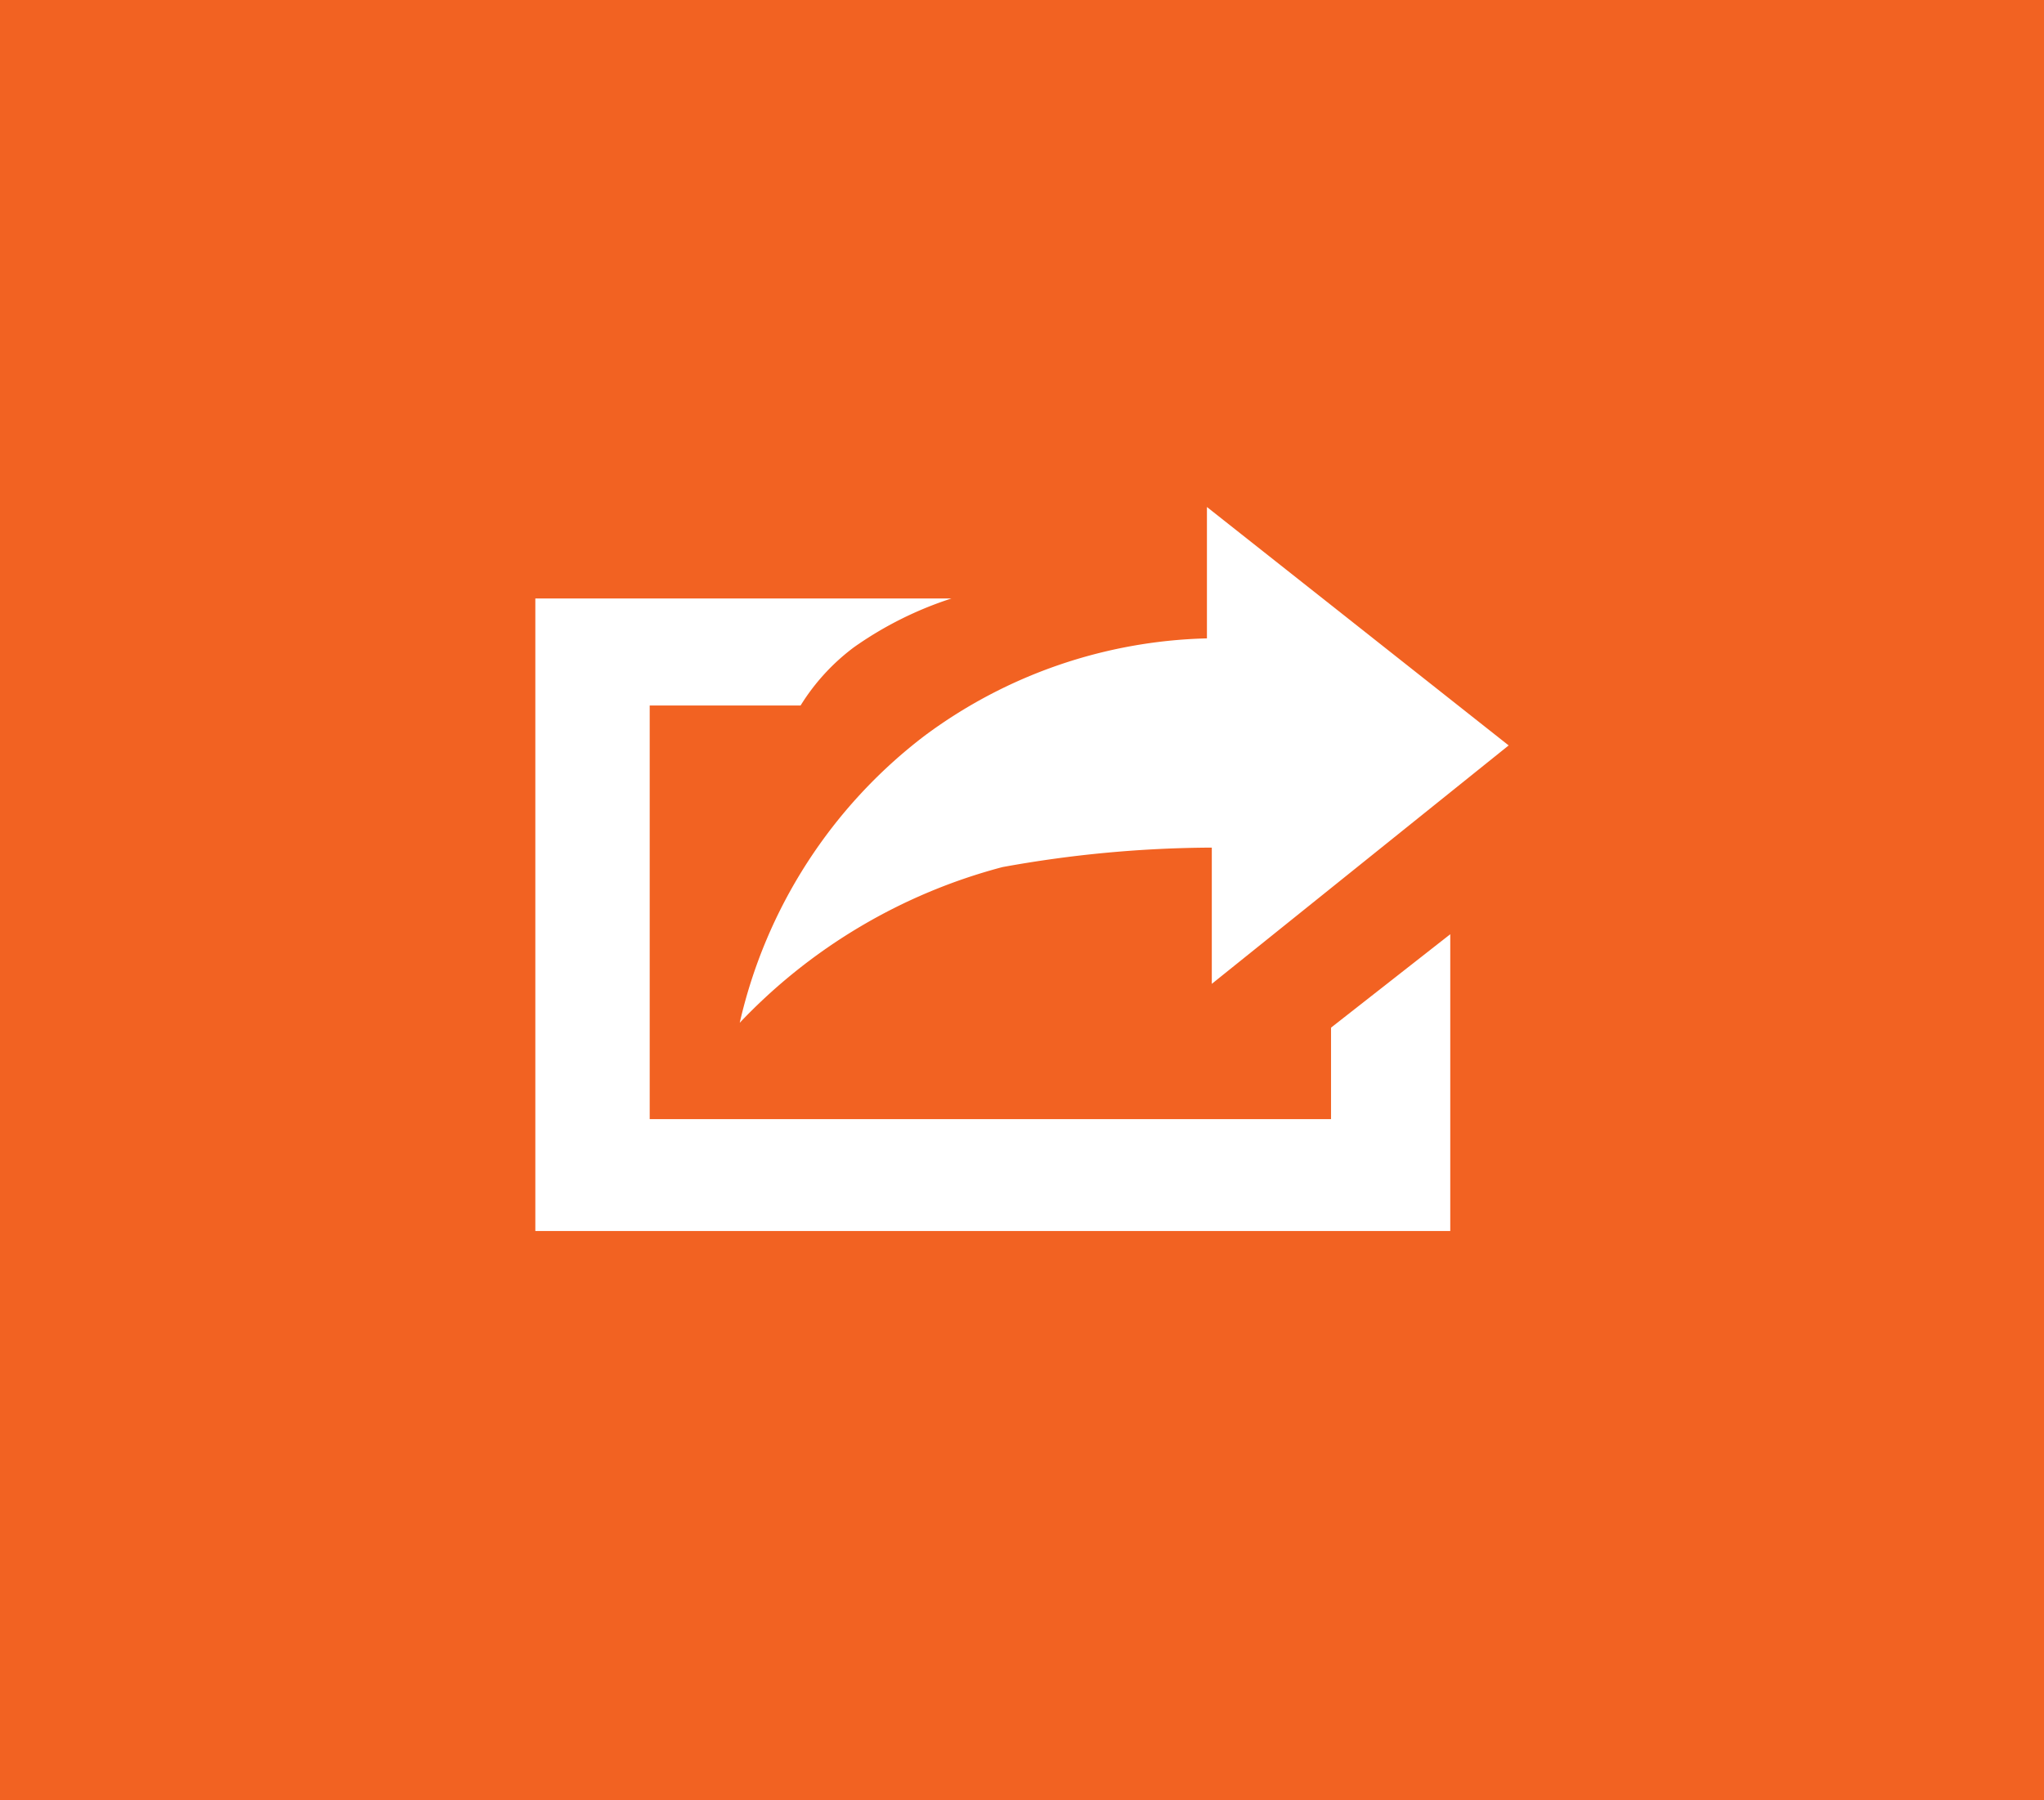 <svg id="tourassets" xmlns="http://www.w3.org/2000/svg" viewBox="0 0 42 37"><title>graphics</title><rect width="42" height="37" style="fill:#f26222"/><path d="M31,15.32l-6.2-4.9v2.7a10.13,10.13,0,0,0-5.8,2,10.3,10.3,0,0,0-3.8,5.9,11.47,11.47,0,0,1,5.4-3.2,24.47,24.47,0,0,1,4.3-.4v2.8Z" style="fill:#fff"/><path d="M15.15,22.22s0.1-5,1.2-7.8h-3v8.5h14V21l-1.5,1.2H15.15Z" style="fill:none"/><path d="M27.35,21.12V23h-14v-8.5h3.1a4.35,4.35,0,0,1,1.1-1.2,7.45,7.45,0,0,1,2-1H11v13h18.8v-6.1Z" style="fill:#fff"/></svg>